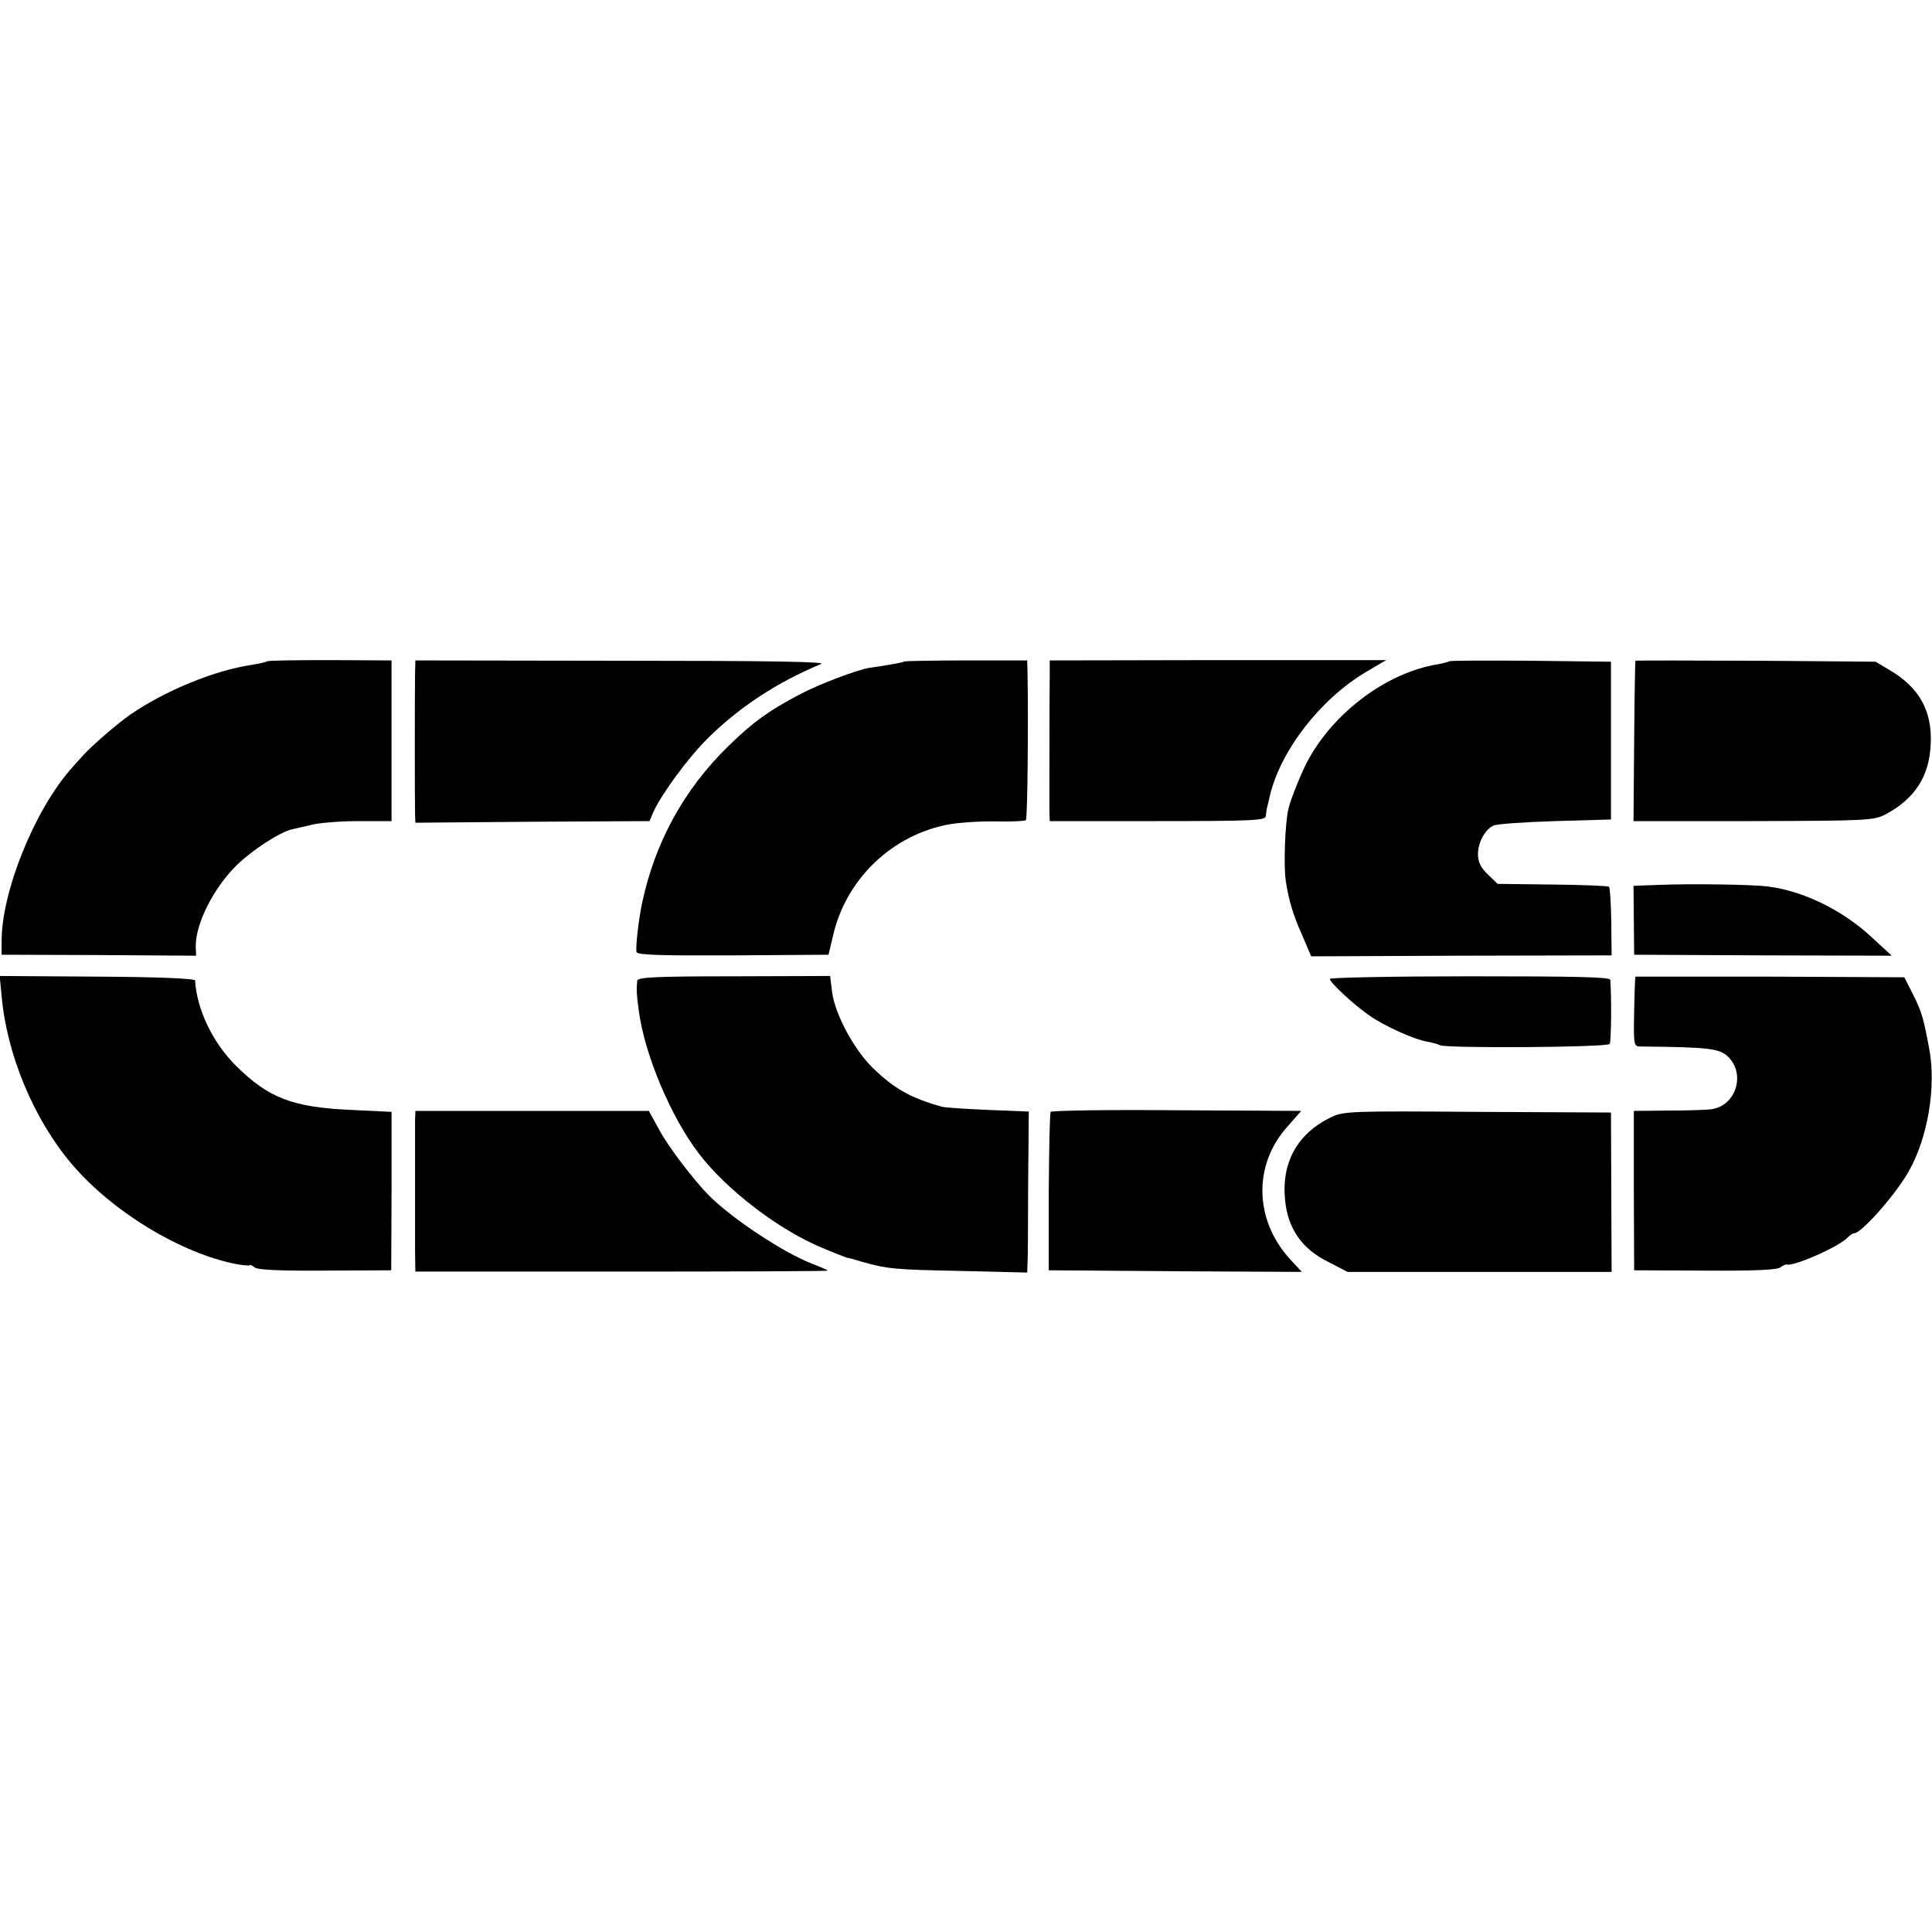 <?xml version="1.0" standalone="no"?>
<!DOCTYPE svg PUBLIC "-//W3C//DTD SVG 20010904//EN"
 "http://www.w3.org/TR/2001/REC-SVG-20010904/DTD/svg10.dtd">
<svg version="1.0" xmlns="http://www.w3.org/2000/svg"
 width="600pt" height="600pt" viewBox="0 0 600 600"
 preserveAspectRatio="xMidYMid meet">
<g transform="translate(0,600) scale(0.1,-0.1)"
fill="#000000" stroke="none">
<path d="M829 3946 c-2 -2 -24 -7 -48 -11 -116 -17 -270 -81 -376 -154 -44
-31 -120 -97 -146 -126 -5 -5 -21 -23 -36 -40 -116 -130 -219 -386 -218 -540
l0 -40 302 -1 302 -2 -1 27 c-2 69 53 180 125 252 50 49 137 106 176 114 9 2
36 8 61 14 25 6 90 11 146 11 l100 0 0 249 0 250 -191 1 c-105 0 -193 -1 -196
-4z"/>
<path d="M1289 3909 c-1 -51 -1 -401 0 -436 l1 -28 363 3 364 2 12 28 c26 57
108 169 170 230 97 96 214 173 351 230 18 7 -163 10 -617 10 l-643 1 -1 -40z"/>
<path d="M2809 3946 c-3 -3 -45 -11 -109 -20 -38 -6 -160 -52 -219 -84 -95
-50 -143 -85 -220 -160 -137 -134 -227 -298 -267 -487 -11 -51 -21 -141 -17
-152 3 -9 80 -11 301 -10 l295 2 14 59 c40 176 184 314 361 346 35 6 102 10
148 9 47 -1 87 1 90 4 5 4 8 302 5 464 l-1 32 -189 0 c-104 0 -190 -2 -192 -3z"/>
<path d="M3260 3902 c-1 -79 -1 -385 -1 -419 l1 -33 335 0 c291 0 335 2 336
15 1 8 2 18 3 23 1 4 6 23 10 42 34 141 157 299 298 383 l63 37 -522 0 -523
-1 0 -47z"/>
<path d="M4500 3946 c-3 -2 -18 -6 -35 -9 -166 -27 -338 -161 -414 -320 -21
-45 -44 -104 -50 -130 -10 -44 -15 -172 -8 -222 9 -60 23 -107 50 -167 l29
-68 467 2 466 1 -1 104 c-1 57 -4 106 -7 109 -3 3 -82 6 -175 7 l-171 2 -30
29 c-23 22 -31 39 -31 63 0 37 22 77 48 89 9 5 95 11 191 14 l174 5 0 245 0
245 -249 3 c-138 1 -252 1 -254 -2z"/>
<path d="M5079 3948 c-1 -2 -3 -114 -4 -251 l-2 -247 372 0 c355 1 374 2 411
21 91 49 136 118 140 219 5 102 -36 175 -126 228 l-45 27 -372 3 c-205 1 -374
1 -374 0z"/>
<path d="M5154 3252 l-81 -3 1 -107 1 -107 400 -2 400 -1 -62 57 c-91 85 -213
144 -323 158 -46 6 -234 9 -336 5z"/>
<path d="M5 2907 c16 -182 100 -383 217 -521 126 -149 341 -279 513 -312 22
-4 40 -5 41 -3 0 2 7 -1 15 -7 9 -8 81 -11 219 -10 l205 1 1 246 0 246 -125 6
c-182 8 -257 37 -357 136 -73 72 -123 176 -128 266 -1 6 -110 11 -304 12
l-303 2 6 -62z"/>
<path d="M1979 2954 c-3 -31 -2 -41 5 -94 18 -135 99 -328 186 -442 86 -113
249 -238 385 -294 38 -16 72 -29 75 -30 3 0 23 -5 45 -12 81 -23 104 -25 308
-29 l207 -5 1 24 c1 12 2 125 2 249 l2 227 -125 5 c-69 3 -134 7 -145 10 -97
27 -148 56 -215 121 -58 57 -117 166 -126 236 l-6 49 -299 -1 c-248 0 -299 -3
-300 -14z"/>
<path d="M4130 2960 c0 -12 79 -84 123 -114 49 -34 139 -74 179 -81 17 -3 35
-8 40 -11 17 -10 520 -7 527 4 5 8 6 143 2 199 -1 9 -109 11 -436 11 -239 0
-435 -4 -435 -8z"/>
<path d="M5079 2967 c-1 -1 -3 -50 -4 -109 -2 -103 -1 -108 19 -108 215 -2
247 -6 274 -33 54 -55 22 -152 -54 -162 -16 -2 -77 -4 -135 -4 l-105 -1 0
-247 1 -248 220 -1 c151 -1 224 2 234 10 8 6 17 10 20 9 20 -7 160 54 188 83
8 8 17 14 21 14 23 0 128 119 169 191 60 105 87 264 64 384 -18 95 -22 110
-49 165 l-28 55 -417 2 c-229 0 -418 0 -418 0z"/>
<path d="M3263 2547 c-3 -4 -5 -117 -6 -250 l0 -242 393 -3 393 -2 -38 41
c-110 122 -113 292 -7 410 l43 49 -386 2 c-213 2 -389 -1 -392 -5z"/>
<path d="M1289 2520 c0 -16 0 -100 0 -185 0 -85 0 -184 0 -220 l1 -64 640 0
c352 0 640 1 640 3 0 2 -21 11 -47 21 -89 34 -251 141 -323 214 -47 48 -124
149 -152 201 l-33 60 -362 0 -363 0 -1 -30z"/>
<path d="M4135 2531 c-106 -51 -156 -141 -144 -259 9 -89 53 -151 134 -191
l60 -31 410 0 410 0 -1 248 -1 247 -414 2 c-390 3 -416 2 -454 -16z"/>
</g>
</svg>
